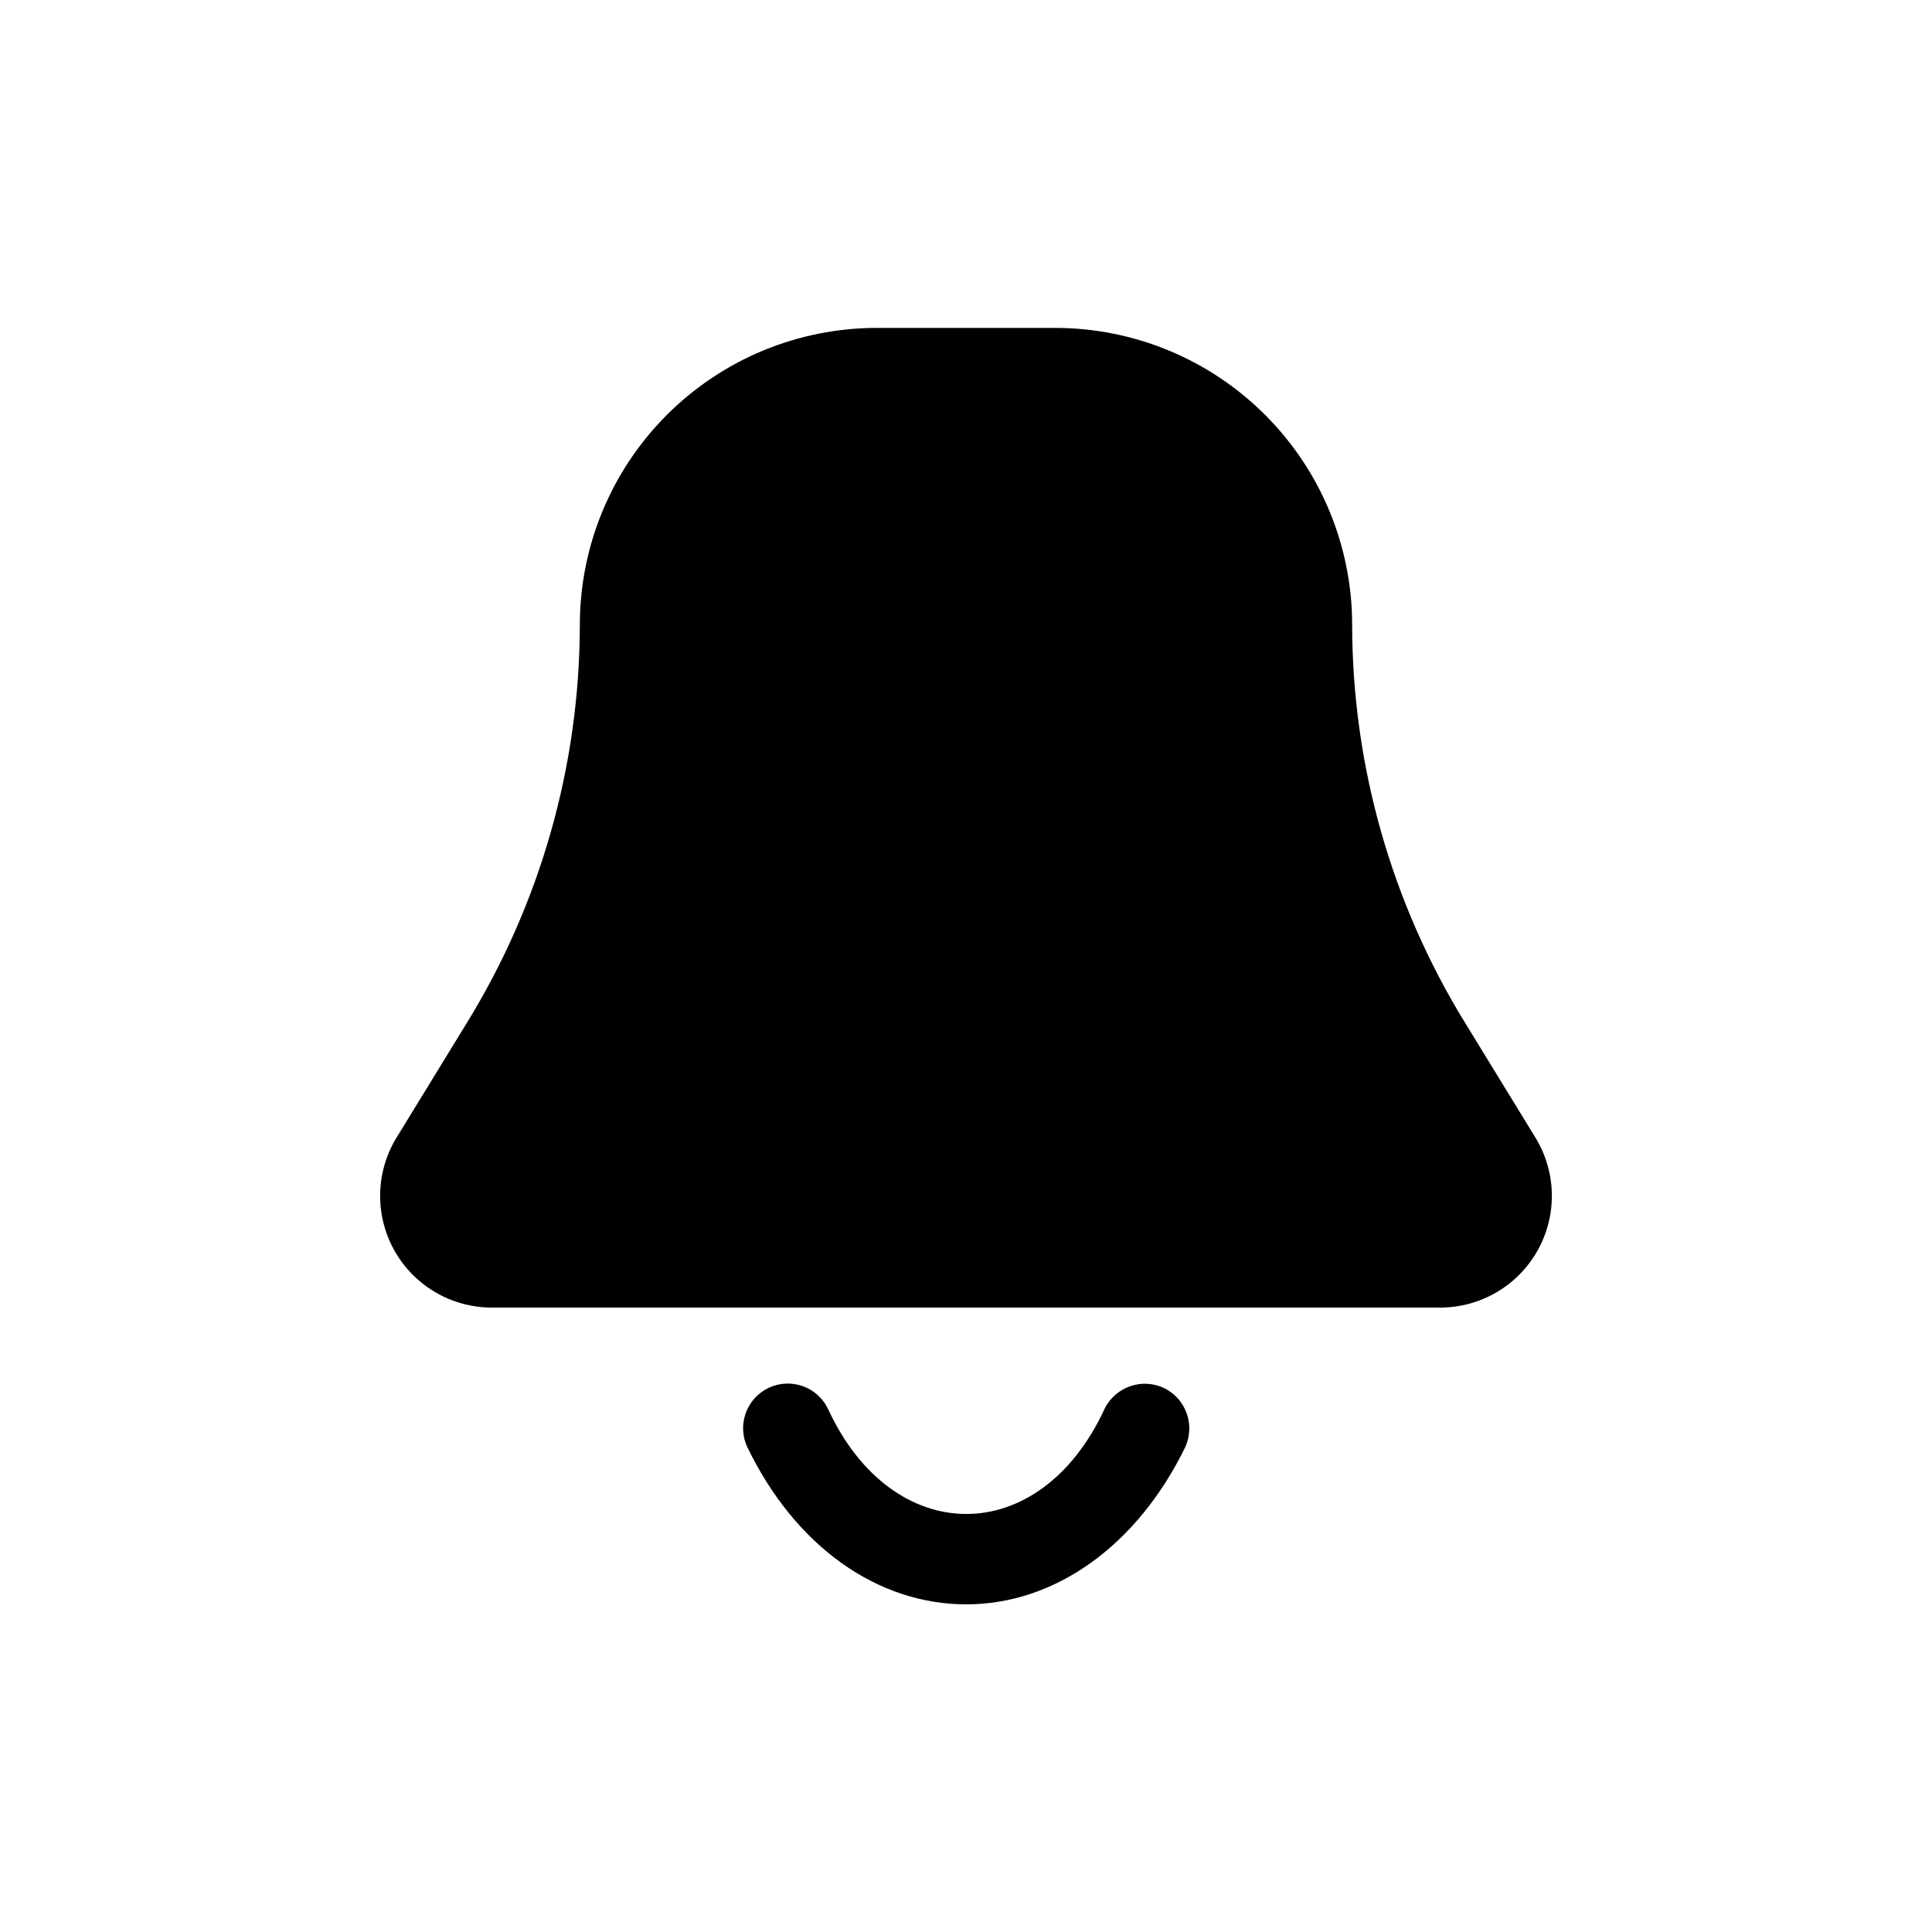 <?xml version="1.0" encoding="UTF-8"?>
<!-- Uploaded to: ICON Repo, www.iconrepo.com, Generator: ICON Repo Mixer Tools -->
<svg fill="#000000" width="800px" height="800px" version="1.1" viewBox="144 144 512 512" xmlns="http://www.w3.org/2000/svg">
 <g>
  <path d="m551.06 445.73-18.812-30.699c-19.508-31.703-29.863-68.184-29.914-105.41 0-20.879-8.293-40.902-23.059-55.664-14.762-14.766-34.785-23.059-55.664-23.059h-47.23c-20.879 0-40.902 8.293-55.664 23.059-14.762 14.762-23.055 34.785-23.055 55.664-0.055 37.223-10.41 73.703-29.914 105.41l-18.812 30.699h-0.004c-3.582 5.988-4.934 13.051-3.812 19.938 1.117 6.891 4.633 13.16 9.926 17.707s12.023 7.078 19 7.148h251.9c6.981-0.07 13.707-2.602 19-7.148s8.809-10.816 9.93-17.707c1.117-6.887-0.234-13.949-3.816-19.938z"/>
  <path d="m452.5 511.86c-5.852-2.781-12.852-0.367-15.742 5.434-17.16 37.234-56.207 37.234-73.367 0-2.871-5.871-9.953-8.301-15.824-5.434-5.867 2.871-8.301 9.953-5.43 15.824 12.594 25.977 34.242 41.484 57.938 41.484s45.344-15.742 57.938-41.484c2.824-5.894 0.363-12.961-5.512-15.824z"/>
 </g>
</svg>